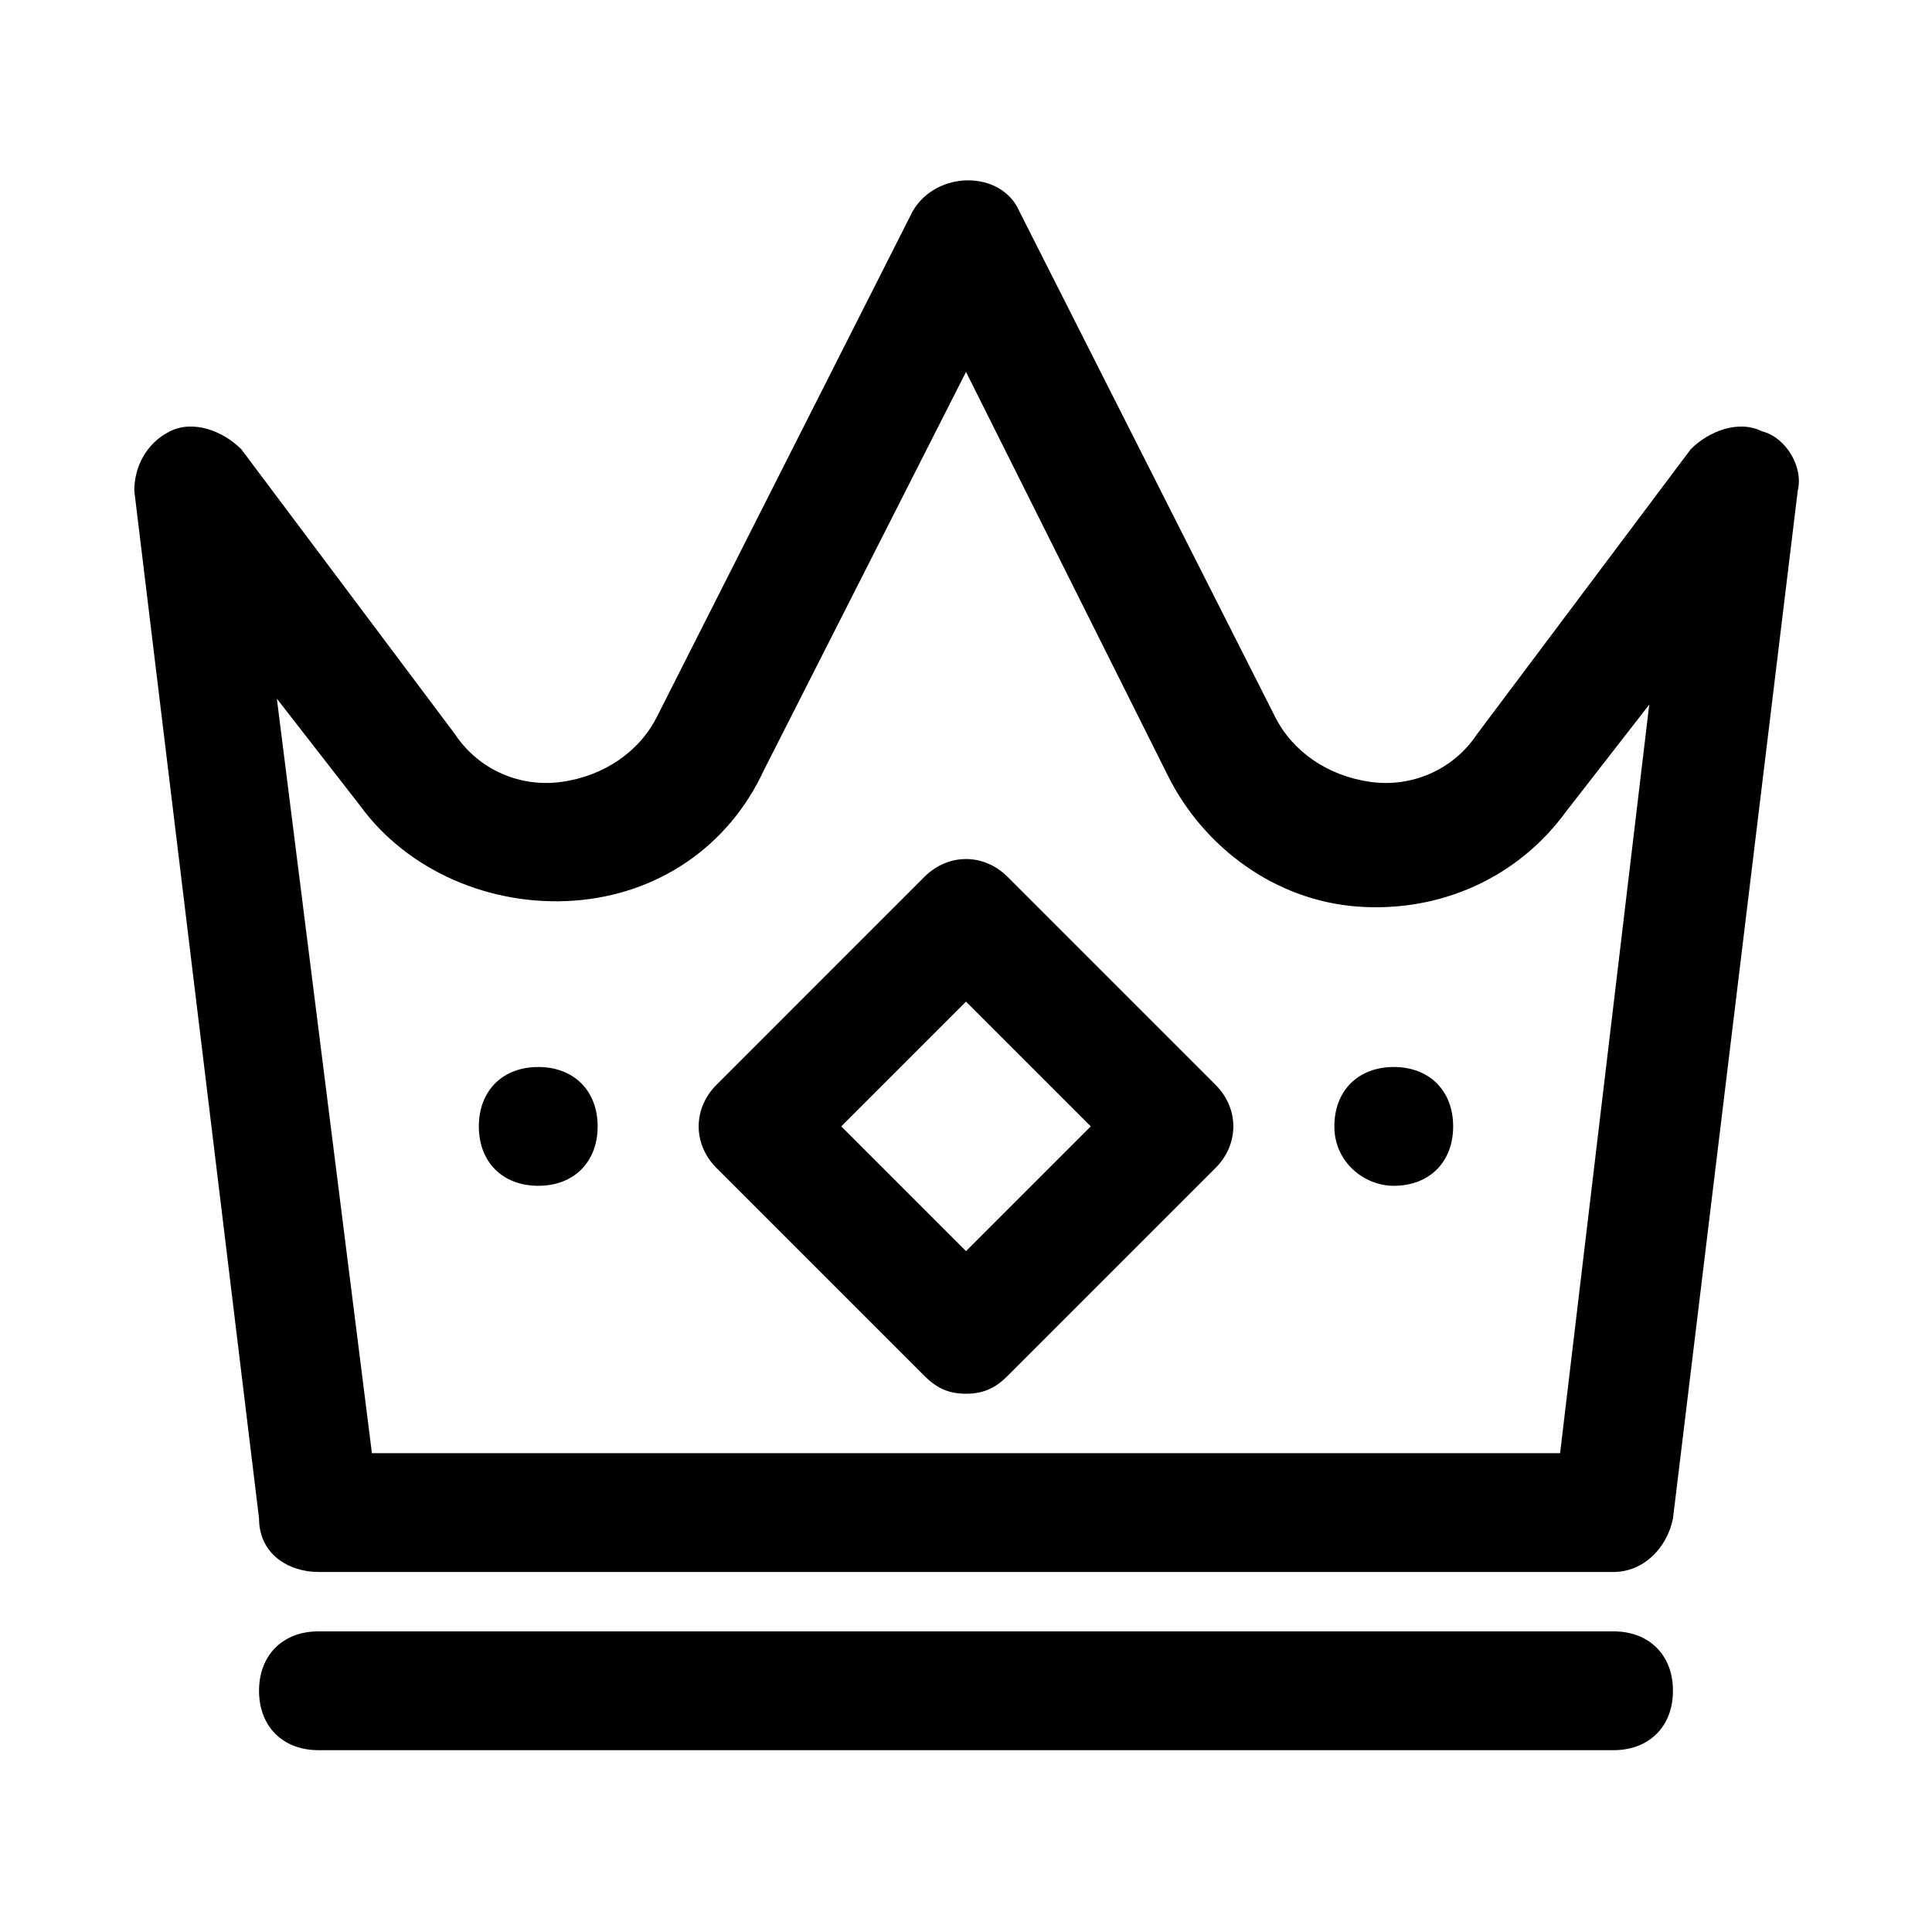 <?xml version="1.0" encoding="UTF-8"?>
<!-- Uploaded to: ICON Repo, www.iconrepo.com, Generator: ICON Repo Mixer Tools -->
<svg fill="#000000" width="800px" height="800px" version="1.1" viewBox="144 144 512 512" xmlns="http://www.w3.org/2000/svg">
 <g>
  <path d="m228.39 560.59h343.22c7.871 0 14.168-6.297 15.742-14.168l33.066-272.37c1.574-6.297-3.148-14.168-9.445-15.742-6.297-3.148-14.168 0-18.895 4.723l-56.68 75.57c-6.297 9.445-17.32 14.168-28.34 12.594-11.02-1.574-20.469-7.871-25.191-17.32l-67.699-133.82c-4.723-11.02-22.043-11.02-28.34 0l-67.699 133.82c-4.723 9.445-14.168 15.742-25.191 17.32-11.02 1.574-22.043-3.148-28.34-12.594l-56.672-75.574c-4.723-4.723-12.598-7.871-18.895-4.723-6.297 3.148-9.445 9.449-9.445 15.746l33.062 272.37c0 9.445 7.871 14.168 15.742 14.168zm11.023-203.1c12.594 17.32 34.637 26.766 56.676 25.191 22.043-1.574 40.934-14.168 50.383-34.637l53.531-105.48 53.531 107.06c9.445 18.895 28.34 33.062 50.383 34.637 22.043 1.574 42.508-7.871 55.105-25.191l22.043-28.34-23.625 198.38h-314.88l-25.191-199.95z"/>
  <path d="m571.61 576.33h-343.22c-9.445 0-15.742 6.297-15.742 15.742 0 9.445 6.297 15.742 15.742 15.742h343.22c9.445 0 15.742-6.297 15.742-15.742 0.004-9.445-6.293-15.742-15.738-15.742z"/>
  <path d="m388.98 508.63c3.148 3.148 6.297 4.723 11.02 4.723s7.871-1.574 11.02-4.723l55.105-55.105c6.297-6.297 6.297-15.742 0-22.043l-55.105-55.105c-6.297-6.297-15.742-6.297-22.043 0l-55.098 55.109c-6.297 6.297-6.297 15.742 0 22.043zm11.023-99.188 33.062 33.062-33.062 33.062-33.062-33.062z"/>
  <path d="m513.36 458.25c9.445 0 15.742-6.297 15.742-15.742 0-9.445-6.297-15.742-15.742-15.742-9.445 0-15.742 6.297-15.742 15.742 0 9.445 7.871 15.742 15.742 15.742z"/>
  <path d="m286.64 458.25c9.445 0 15.742-6.297 15.742-15.742 0-9.445-6.297-15.742-15.742-15.742s-15.742 6.297-15.742 15.742c0 9.445 6.297 15.742 15.742 15.742z"/>
 </g>
</svg>